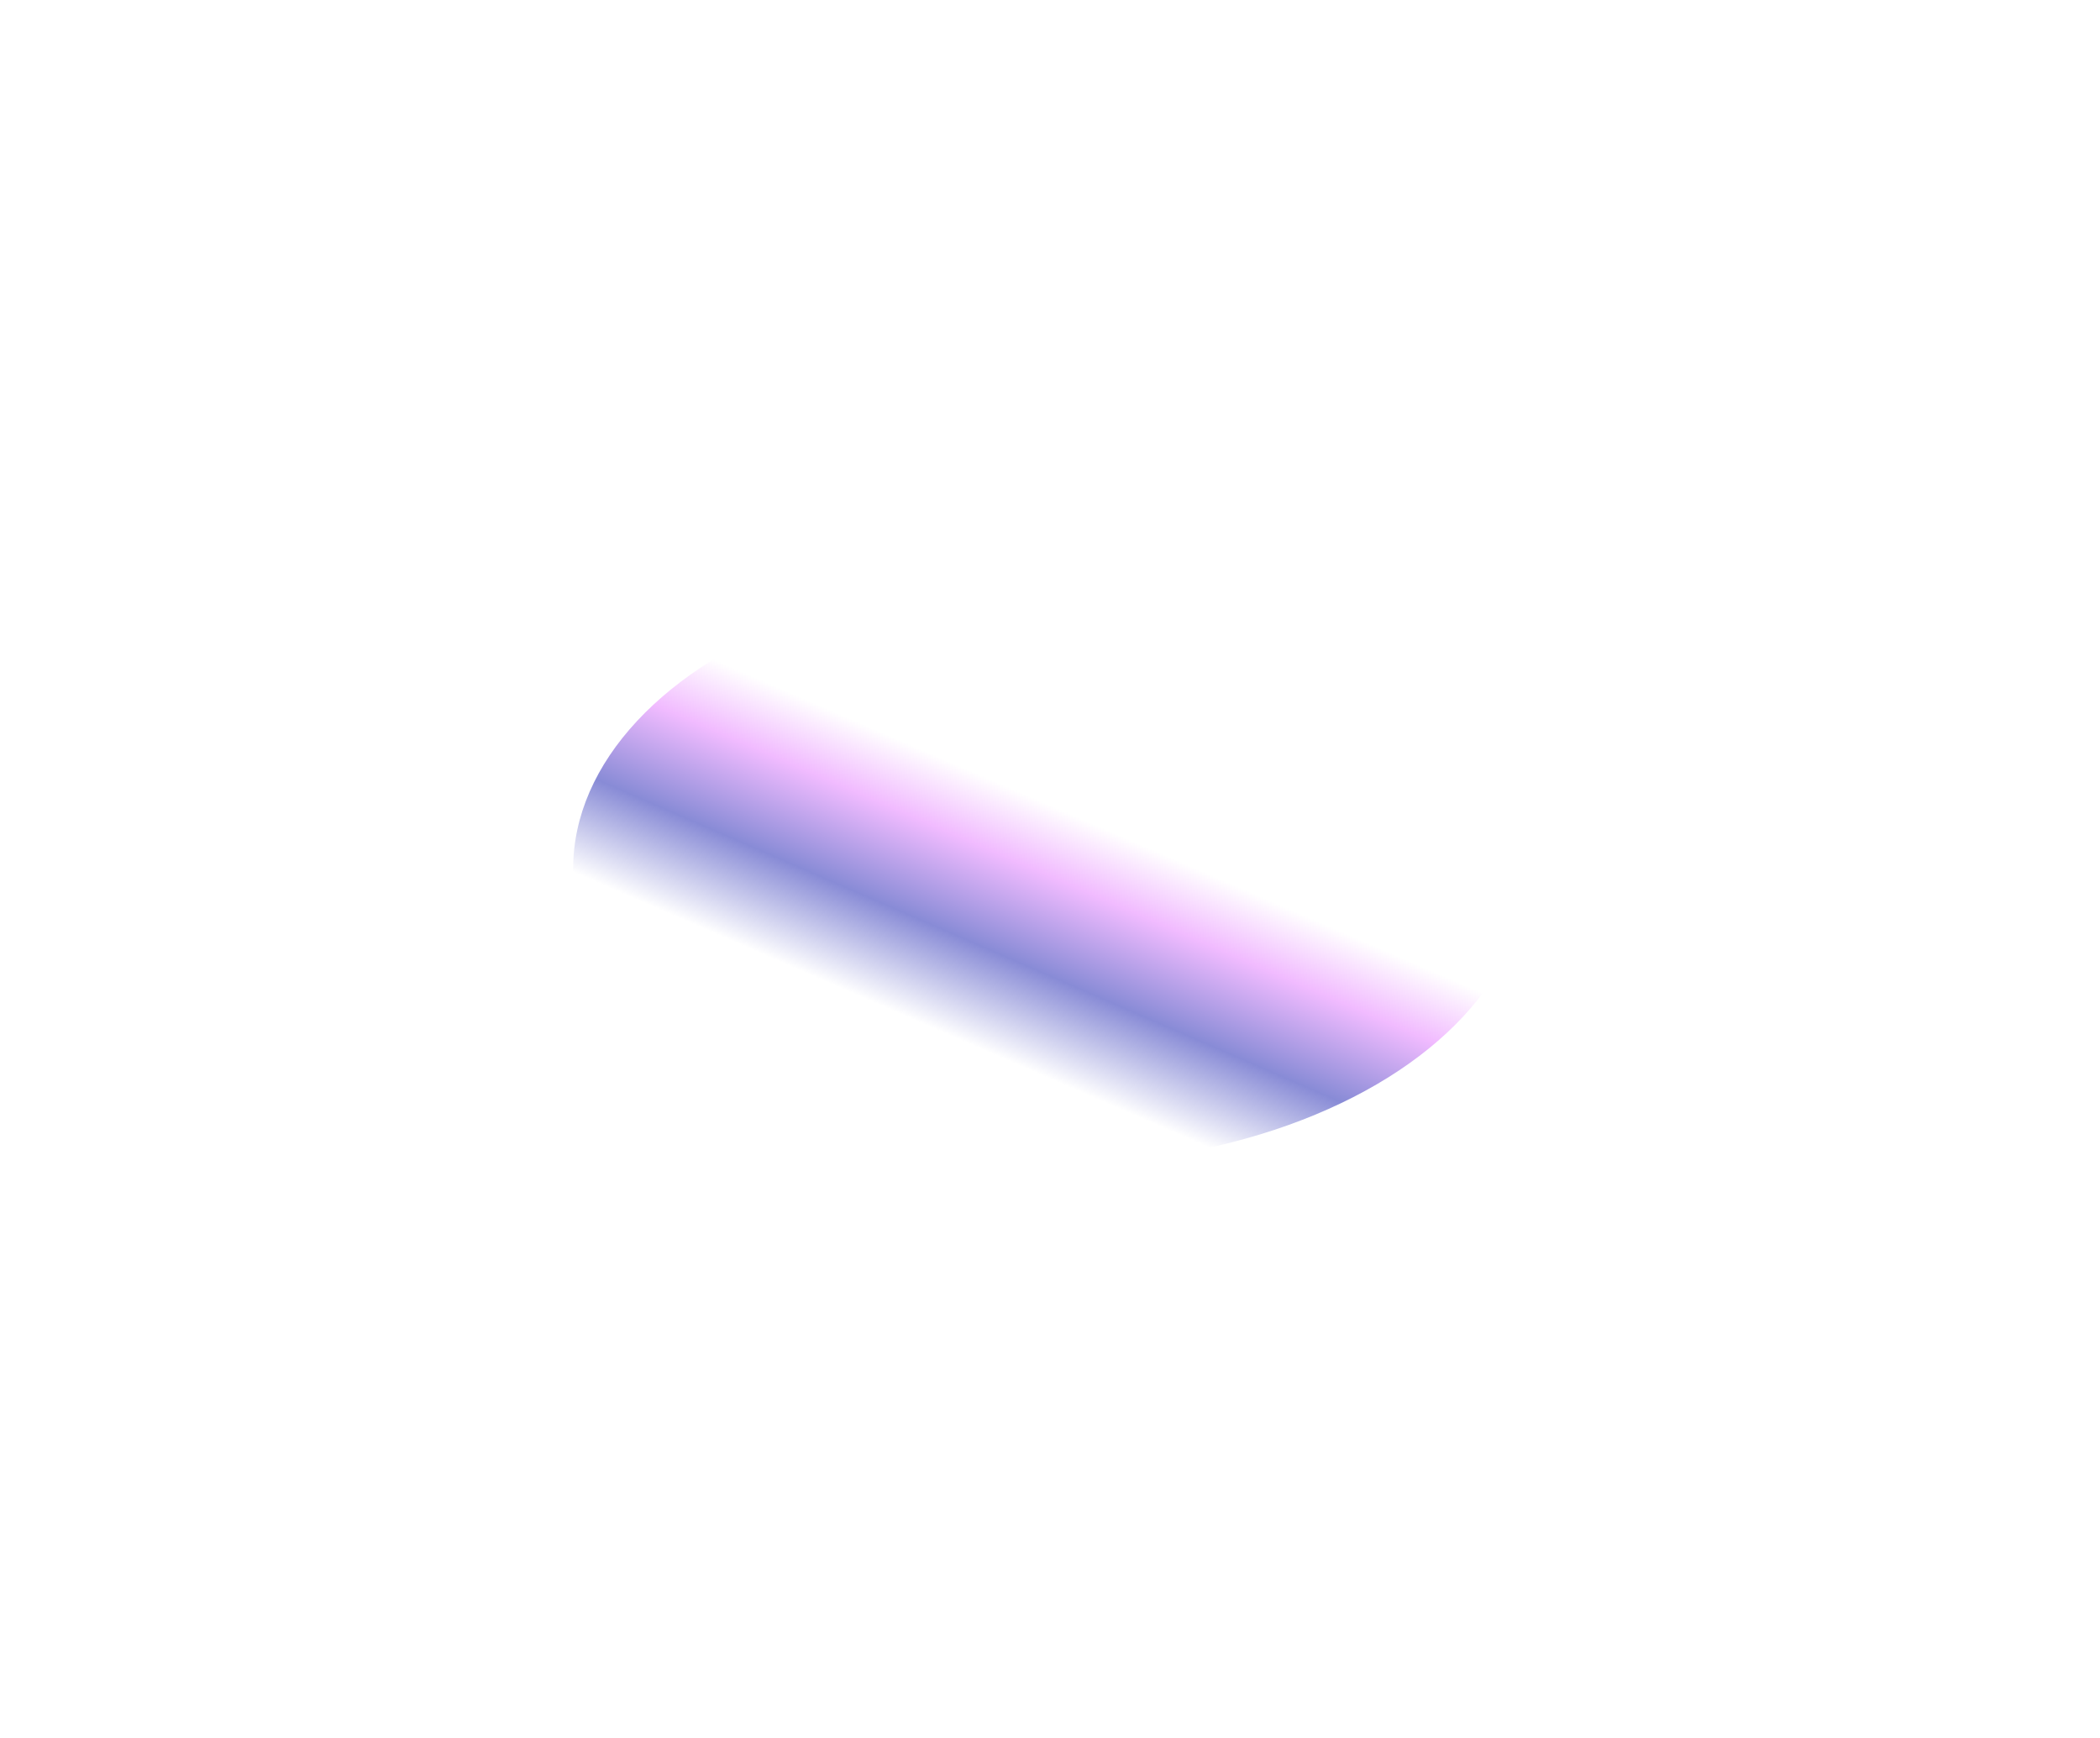 <svg width="916" height="758" viewBox="0 0 916 758" fill="none" xmlns="http://www.w3.org/2000/svg">
<g filter="url(#filter0_f_15233_30105)">
<ellipse cx="458" cy="379" rx="208" ry="129" fill="url(#paint0_linear_15233_30105)"/>
</g>
<defs>
<filter id="filter0_f_15233_30105" x="0" y="0" width="916" height="758" filterUnits="userSpaceOnUse" color-interpolation-filters="sRGB">
<feFlood flood-opacity="0" result="BackgroundImageFix"/>
<feBlend mode="normal" in="SourceGraphic" in2="BackgroundImageFix" result="shape"/>
<feGaussianBlur stdDeviation="125" result="effect1_foregroundBlur_15233_30105"/>
</filter>
<linearGradient id="paint0_linear_15233_30105" x1="289.73" y1="398.311" x2="333.938" y2="296.315" gradientUnits="userSpaceOnUse">
<stop offset="0.006" stop-color="#888BD6" stop-opacity="0"/>
<stop offset="0.376" stop-color="#888BD6"/>
<stop offset="0.736" stop-color="#F1BBFF"/>
<stop offset="0.991" stop-color="#F1BBFF" stop-opacity="0"/>
</linearGradient>
</defs>
</svg>
